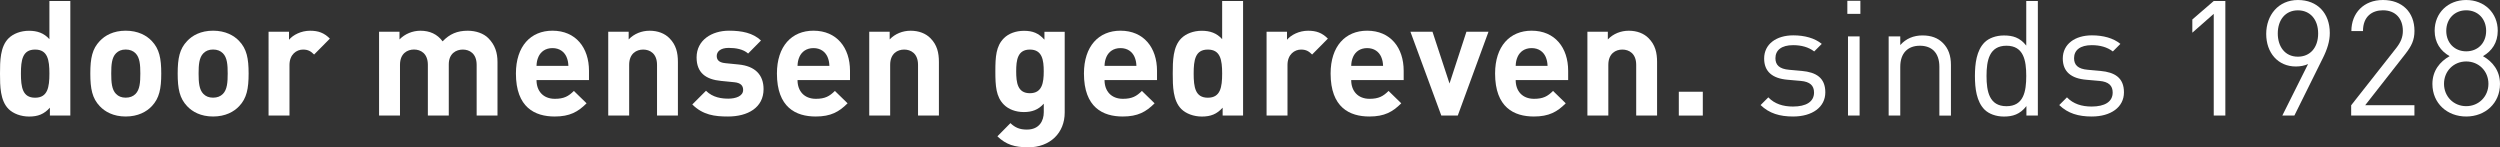 <?xml version="1.0" encoding="UTF-8"?> <svg xmlns="http://www.w3.org/2000/svg" id="Laag_1" viewBox="0 0 611.77 36.04"><rect x="0" y="0" width="611.77" height="36.04" fill="#333333" stroke="none"/><defs><style>.cls-1{fill:#fff;}</style></defs><g><path class="cls-1" d="m12.21,28.28v-1.93c-1.42,1.58-2.91,2.17-5.08,2.17-2.01,0-3.9-.71-5.04-1.85C.04,24.61,0,21.07,0,18s.04-6.58,2.09-8.62c1.14-1.14,2.99-1.85,5-1.85s3.66.55,5,2.05V.24h5.12v28.04h-5Zm-3.62-16.15c-3.07,0-3.47,2.52-3.47,5.87s.39,5.91,3.47,5.91,3.5-2.56,3.5-5.91-.43-5.87-3.5-5.87Z"></path><path class="cls-1" d="m37.14,25.99c-1.26,1.34-3.35,2.52-6.38,2.52s-5.08-1.18-6.34-2.52c-1.85-1.93-2.32-4.25-2.32-8s.47-6.03,2.32-7.96c1.26-1.34,3.31-2.52,6.34-2.52s5.12,1.18,6.38,2.52c1.85,1.93,2.32,4.25,2.32,7.96s-.47,6.07-2.32,8Zm-3.98-12.96c-.59-.59-1.38-.91-2.4-.91s-1.77.32-2.36.91c-1.06,1.06-1.18,2.84-1.18,4.96s.12,3.94,1.18,5c.59.59,1.34.91,2.36.91s1.81-.32,2.4-.91c1.06-1.06,1.18-2.88,1.18-5s-.12-3.9-1.18-4.96Z"></path><path class="cls-1" d="m58.52,25.99c-1.26,1.34-3.35,2.52-6.38,2.52s-5.08-1.18-6.34-2.52c-1.85-1.93-2.32-4.25-2.32-8s.47-6.03,2.32-7.96c1.26-1.34,3.31-2.52,6.34-2.52s5.12,1.18,6.38,2.52c1.85,1.93,2.32,4.25,2.32,7.96s-.47,6.07-2.32,8Zm-3.98-12.96c-.59-.59-1.38-.91-2.4-.91s-1.77.32-2.36.91c-1.06,1.06-1.18,2.84-1.18,4.96s.12,3.94,1.18,5c.59.59,1.34.91,2.36.91s1.81-.32,2.4-.91c1.06-1.06,1.18-2.88,1.18-5s-.12-3.9-1.18-4.96Z"></path><path class="cls-1" d="m76.87,13.35c-.79-.79-1.46-1.22-2.72-1.22-1.58,0-3.31,1.18-3.31,3.78v12.37h-5.12V7.76h5v1.97c.98-1.18,2.95-2.21,5.16-2.21,2.01,0,3.43.51,4.84,1.93l-3.86,3.9Z"></path><path class="cls-1" d="m116.64,28.28v-12.41c0-2.8-1.77-3.74-3.39-3.74s-3.43.95-3.43,3.62v12.52h-5.12v-12.41c0-2.8-1.77-3.74-3.39-3.74s-3.43.95-3.43,3.74v12.41h-5.12V7.76h5v1.89c1.34-1.38,3.23-2.13,5.12-2.13,2.28,0,4.13.83,5.43,2.6,1.73-1.81,3.58-2.6,6.14-2.6,2.05,0,3.9.67,5.04,1.81,1.65,1.65,2.25,3.58,2.25,5.83v13.11h-5.12Z"></path><path class="cls-1" d="m131.29,19.61c0,2.64,1.61,4.57,4.49,4.57,2.24,0,3.35-.63,4.65-1.93l3.11,3.03c-2.09,2.09-4.1,3.23-7.8,3.23-4.84,0-9.49-2.21-9.49-10.52,0-6.69,3.62-10.48,8.94-10.48,5.71,0,8.94,4.17,8.94,9.81v2.28h-12.84Zm7.33-5.71c-.55-1.22-1.69-2.13-3.43-2.13s-2.88.91-3.43,2.13c-.32.75-.43,1.3-.47,2.21h7.8c-.04-.91-.16-1.46-.47-2.21Z"></path><path class="cls-1" d="m160.78,28.28v-12.41c0-2.8-1.77-3.74-3.39-3.74s-3.43.95-3.43,3.74v12.41h-5.12V7.76h5v1.89c1.34-1.42,3.23-2.13,5.12-2.13,2.05,0,3.7.67,4.84,1.81,1.65,1.65,2.09,3.58,2.09,5.83v13.11h-5.12Z"></path><path class="cls-1" d="m178.15,28.51c-3.23,0-6.14-.35-8.74-2.95l3.35-3.35c1.69,1.69,3.9,1.93,5.47,1.93,1.77,0,3.62-.59,3.62-2.13,0-1.02-.55-1.73-2.17-1.89l-3.23-.32c-3.7-.35-5.99-1.97-5.99-5.75,0-4.25,3.74-6.54,7.92-6.54,3.19,0,5.87.55,7.84,2.4l-3.15,3.19c-1.18-1.06-2.99-1.38-4.77-1.38-2.05,0-2.91.95-2.91,1.97,0,.75.31,1.61,2.13,1.77l3.23.32c4.06.39,6.1,2.56,6.1,6.03,0,4.53-3.86,6.7-8.7,6.7Z"></path><path class="cls-1" d="m195.16,19.61c0,2.64,1.61,4.57,4.49,4.57,2.24,0,3.35-.63,4.65-1.93l3.11,3.03c-2.09,2.09-4.1,3.23-7.8,3.23-4.84,0-9.49-2.21-9.49-10.52,0-6.69,3.62-10.48,8.94-10.48,5.71,0,8.94,4.17,8.94,9.81v2.28h-12.84Zm7.33-5.71c-.55-1.22-1.69-2.13-3.43-2.13s-2.88.91-3.43,2.13c-.32.75-.43,1.3-.47,2.21h7.8c-.04-.91-.16-1.46-.47-2.21Z"></path><path class="cls-1" d="m224.65,28.28v-12.41c0-2.8-1.77-3.74-3.39-3.74s-3.43.95-3.43,3.74v12.41h-5.12V7.76h5v1.89c1.34-1.42,3.23-2.13,5.12-2.13,2.05,0,3.7.67,4.84,1.81,1.65,1.65,2.09,3.58,2.09,5.83v13.11h-5.12Z"></path><path class="cls-1" d="m251.51,36.04c-3.15,0-5.32-.63-7.44-2.68l3.19-3.23c1.14,1.1,2.28,1.58,4.02,1.58,3.07,0,4.14-2.17,4.14-4.25v-2.09c-1.34,1.5-2.88,2.05-4.88,2.05s-3.74-.67-4.88-1.81c-1.93-1.93-2.09-4.57-2.09-8.15s.16-6.18,2.09-8.11c1.14-1.14,2.91-1.81,4.92-1.81,2.17,0,3.58.59,5,2.17v-1.93h4.96v19.77c0,4.92-3.5,8.51-9.02,8.51Zm.51-23.91c-3.03,0-3.35,2.6-3.35,5.32s.31,5.36,3.35,5.36,3.39-2.64,3.39-5.36-.35-5.32-3.39-5.32Z"></path><path class="cls-1" d="m270.29,19.61c0,2.64,1.61,4.57,4.49,4.57,2.24,0,3.35-.63,4.65-1.93l3.11,3.03c-2.09,2.09-4.1,3.23-7.8,3.23-4.84,0-9.49-2.21-9.49-10.52,0-6.69,3.62-10.48,8.94-10.48,5.71,0,8.94,4.17,8.94,9.81v2.28h-12.84Zm7.33-5.71c-.55-1.22-1.69-2.13-3.43-2.13s-2.88.91-3.43,2.13c-.32.75-.43,1.3-.47,2.21h7.8c-.04-.91-.16-1.46-.47-2.21Z"></path><path class="cls-1" d="m299.19,28.28v-1.93c-1.42,1.58-2.92,2.17-5.08,2.17-2.01,0-3.9-.71-5.04-1.85-2.05-2.05-2.09-5.59-2.09-8.67s.04-6.58,2.09-8.62c1.14-1.14,2.99-1.85,5-1.85s3.66.55,5,2.05V.24h5.12v28.04h-5Zm-3.62-16.15c-3.07,0-3.47,2.52-3.47,5.87s.39,5.91,3.47,5.91,3.5-2.56,3.5-5.91-.43-5.87-3.5-5.87Z"></path><path class="cls-1" d="m321.09,13.35c-.79-.79-1.46-1.22-2.72-1.22-1.58,0-3.31,1.18-3.31,3.78v12.37h-5.12V7.76h5v1.97c.98-1.18,2.95-2.21,5.16-2.21,2.01,0,3.43.51,4.84,1.93l-3.86,3.9Z"></path><path class="cls-1" d="m330.65,19.61c0,2.64,1.62,4.57,4.49,4.57,2.24,0,3.35-.63,4.65-1.93l3.11,3.03c-2.09,2.09-4.1,3.23-7.8,3.23-4.84,0-9.49-2.21-9.49-10.52,0-6.69,3.62-10.48,8.94-10.48,5.71,0,8.94,4.17,8.94,9.81v2.28h-12.84Zm7.33-5.71c-.55-1.22-1.69-2.13-3.43-2.13s-2.88.91-3.43,2.13c-.32.75-.43,1.3-.47,2.21h7.8c-.04-.91-.16-1.46-.47-2.21Z"></path><path class="cls-1" d="m356.72,28.28h-4.02l-7.56-20.52h5.4l4.17,12.68,4.14-12.68h5.4l-7.52,20.52Z"></path><path class="cls-1" d="m370.9,19.61c0,2.64,1.61,4.57,4.49,4.57,2.25,0,3.35-.63,4.65-1.93l3.11,3.03c-2.09,2.09-4.1,3.23-7.8,3.23-4.84,0-9.49-2.21-9.49-10.52,0-6.69,3.62-10.48,8.94-10.48,5.71,0,8.94,4.17,8.94,9.81v2.28h-12.84Zm7.33-5.71c-.55-1.22-1.69-2.13-3.43-2.13s-2.88.91-3.43,2.13c-.32.75-.43,1.3-.47,2.21h7.8c-.04-.91-.16-1.46-.47-2.21Z"></path><path class="cls-1" d="m400.39,28.28v-12.41c0-2.8-1.77-3.74-3.39-3.74s-3.43.95-3.43,3.74v12.41h-5.12V7.76h5v1.89c1.34-1.42,3.23-2.13,5.12-2.13,2.05,0,3.7.67,4.84,1.81,1.65,1.65,2.09,3.58,2.09,5.83v13.11h-5.12Z"></path><path class="cls-1" d="m410.82,28.28v-5.83h5.87v5.83h-5.87Z"></path></g><g><path class="cls-1" d="m438.79,28.51c-3.27,0-5.83-.75-7.96-2.8l1.89-1.89c1.54,1.61,3.62,2.25,6.03,2.25,3.19,0,5.16-1.14,5.16-3.43,0-1.69-.98-2.64-3.23-2.84l-3.19-.28c-3.78-.31-5.79-2.01-5.79-5.2,0-3.54,2.99-5.67,7.13-5.67,2.76,0,5.24.67,6.97,2.09l-1.85,1.85c-1.38-1.06-3.15-1.54-5.16-1.54-2.83,0-4.33,1.22-4.33,3.19,0,1.65.95,2.64,3.39,2.84l3.11.28c3.39.32,5.71,1.62,5.71,5.24s-3.19,5.91-7.88,5.91Z"></path><path class="cls-1" d="m452.06,3.39V.2h3.19v3.19h-3.19Zm.16,24.89V8.9h2.84v19.38h-2.84Z"></path><path class="cls-1" d="m474.58,28.28v-11.93c0-3.43-1.85-5.16-4.77-5.16s-4.8,1.77-4.8,5.16v11.93h-2.84V8.9h2.84v2.13c1.38-1.58,3.27-2.36,5.43-2.36s3.78.63,4.96,1.81c1.38,1.34,2.01,3.15,2.01,5.4v12.41h-2.83Z"></path><path class="cls-1" d="m495.88,28.28v-2.32c-1.58,2.05-3.39,2.56-5.51,2.56-1.97,0-3.7-.67-4.73-1.69-1.97-1.97-2.36-5.2-2.36-8.23s.39-6.26,2.36-8.23c1.02-1.02,2.76-1.69,4.73-1.69,2.13,0,3.9.47,5.47,2.48V.24h2.84v28.04h-2.8Zm-4.88-17.09c-4.21,0-4.88,3.62-4.88,7.4s.67,7.4,4.88,7.4,4.84-3.62,4.84-7.4-.63-7.4-4.84-7.4Z"></path><path class="cls-1" d="m511.87,28.51c-3.27,0-5.83-.75-7.96-2.8l1.89-1.89c1.54,1.61,3.62,2.25,6.03,2.25,3.19,0,5.16-1.14,5.16-3.43,0-1.69-.98-2.64-3.23-2.84l-3.19-.28c-3.78-.31-5.79-2.01-5.79-5.2,0-3.54,2.99-5.67,7.13-5.67,2.76,0,5.24.67,6.97,2.09l-1.85,1.85c-1.38-1.06-3.15-1.54-5.16-1.54-2.84,0-4.33,1.22-4.33,3.19,0,1.65.94,2.64,3.39,2.84l3.11.28c3.39.32,5.71,1.62,5.71,5.24s-3.19,5.91-7.88,5.91Z"></path><path class="cls-1" d="m541.72,28.28V3.39l-5.24,4.61v-3.23l5.24-4.53h2.84v28.04h-2.84Z"></path><path class="cls-1" d="m568.34,14.38l-6.89,13.9h-2.95l6.3-12.6c-.87.39-1.89.59-2.99.59-4.37,0-7.25-3.35-7.25-7.96s2.99-8.31,7.76-8.31,7.8,3.23,7.8,8.07c0,2.01-.59,3.94-1.77,6.3Zm-6.03-11.85c-2.99,0-4.92,2.25-4.92,5.67,0,3.11,1.69,5.67,4.92,5.67,2.99,0,4.96-2.21,4.96-5.67s-1.97-5.67-4.96-5.67Z"></path><path class="cls-1" d="m575.35,28.28v-2.52l11.07-14.06c1.06-1.38,1.58-2.6,1.58-4.14,0-3.03-1.81-5.04-4.88-5.04-2.6,0-4.88,1.46-4.88,5.08h-2.84c0-4.41,3.03-7.6,7.72-7.6s7.72,2.95,7.72,7.56c0,2.25-.71,3.7-2.25,5.67l-9.81,12.52h12.05v2.52h-15.48Z"></path><path class="cls-1" d="m603.5,28.51c-4.65,0-8.27-3.23-8.27-7.96,0-3.27,1.85-5.47,4.21-6.81-2.21-1.26-3.66-3.31-3.66-6.22,0-4.37,3.27-7.52,7.72-7.52s7.72,3.15,7.72,7.52c0,2.91-1.42,4.96-3.62,6.22,2.36,1.34,4.17,3.54,4.17,6.81,0,4.73-3.62,7.96-8.27,7.96Zm0-13.47c-3.07,0-5.43,2.36-5.43,5.47s2.36,5.47,5.43,5.47,5.44-2.36,5.44-5.47-2.36-5.47-5.44-5.47Zm0-12.52c-2.88,0-4.88,2.13-4.88,5.04s2.01,5,4.88,5,4.88-2.05,4.88-5-2.01-5.04-4.88-5.04Z"></path></g></svg> 